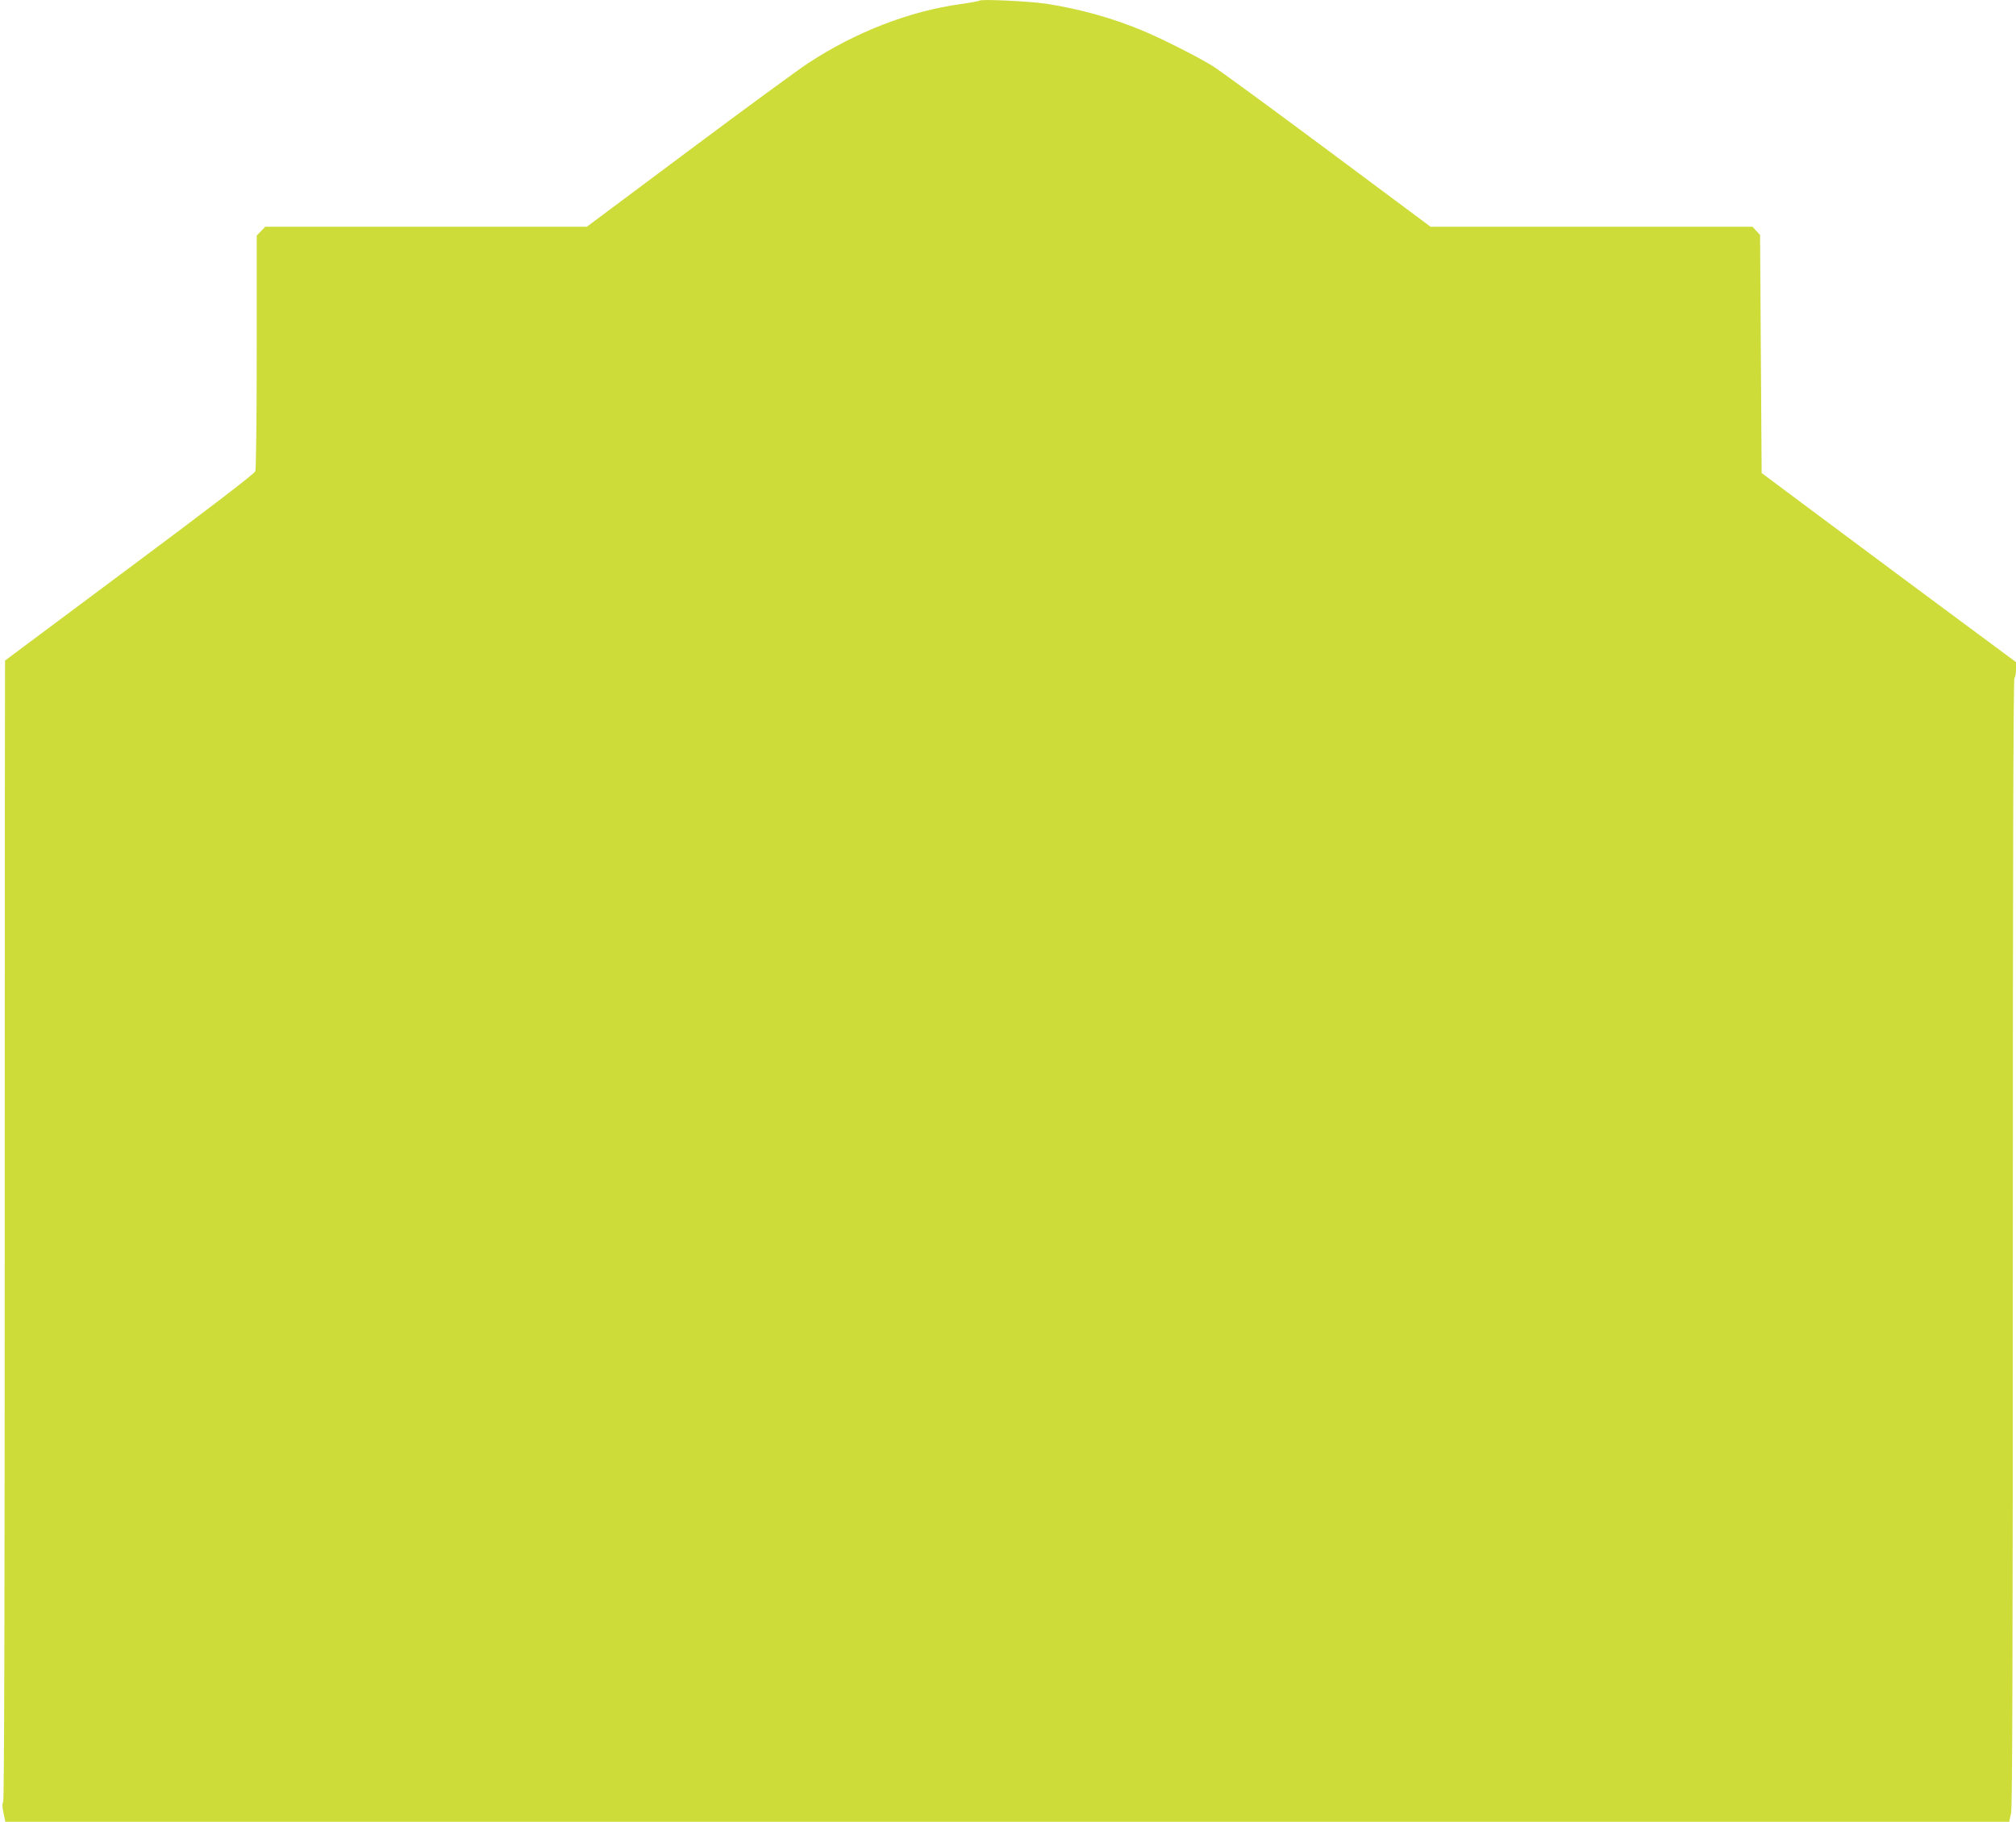 <?xml version="1.0" standalone="no"?>
<!DOCTYPE svg PUBLIC "-//W3C//DTD SVG 20010904//EN"
 "http://www.w3.org/TR/2001/REC-SVG-20010904/DTD/svg10.dtd">
<svg version="1.0" xmlns="http://www.w3.org/2000/svg"
 width="1280pt" height="1157pt" viewBox="0 0 1280 1157"
 preserveAspectRatio="xMidYMid meet">
<g transform="translate(0,1157) scale(0.1,-0.1)"
fill="#cddc39" stroke="none">
<path d="M6219 11566 c-3 -3 -57 -13 -120 -22 -326 -45 -668 -178 -969 -376
-63 -41 -405 -292 -760 -557 l-644 -481 -1021 0 -1021 0 -27 -28 -27 -28 0
-736 c0 -425 -4 -747 -9 -761 -6 -16 -288 -232 -798 -612 -433 -323 -789 -589
-791 -590 -1 -1 -2 -1630 -2 -3620 0 -2384 -3 -3622 -10 -3630 -6 -8 -6 -31 2
-68 l12 -57 6362 0 6361 0 12 58 c8 42 11 1018 11 3627 0 2359 3 3572 10 3579
6 6 10 30 10 56 l0 45 -371 275 c-204 151 -567 421 -807 600 l-437 326 -5 756
-5 756 -24 26 -24 26 -1022 0 -1022 0 -654 487 c-360 268 -688 508 -730 534
-94 58 -324 175 -453 228 -186 77 -390 134 -601 167 -108 16 -415 31 -426 20z"/>
</g>
</svg>
